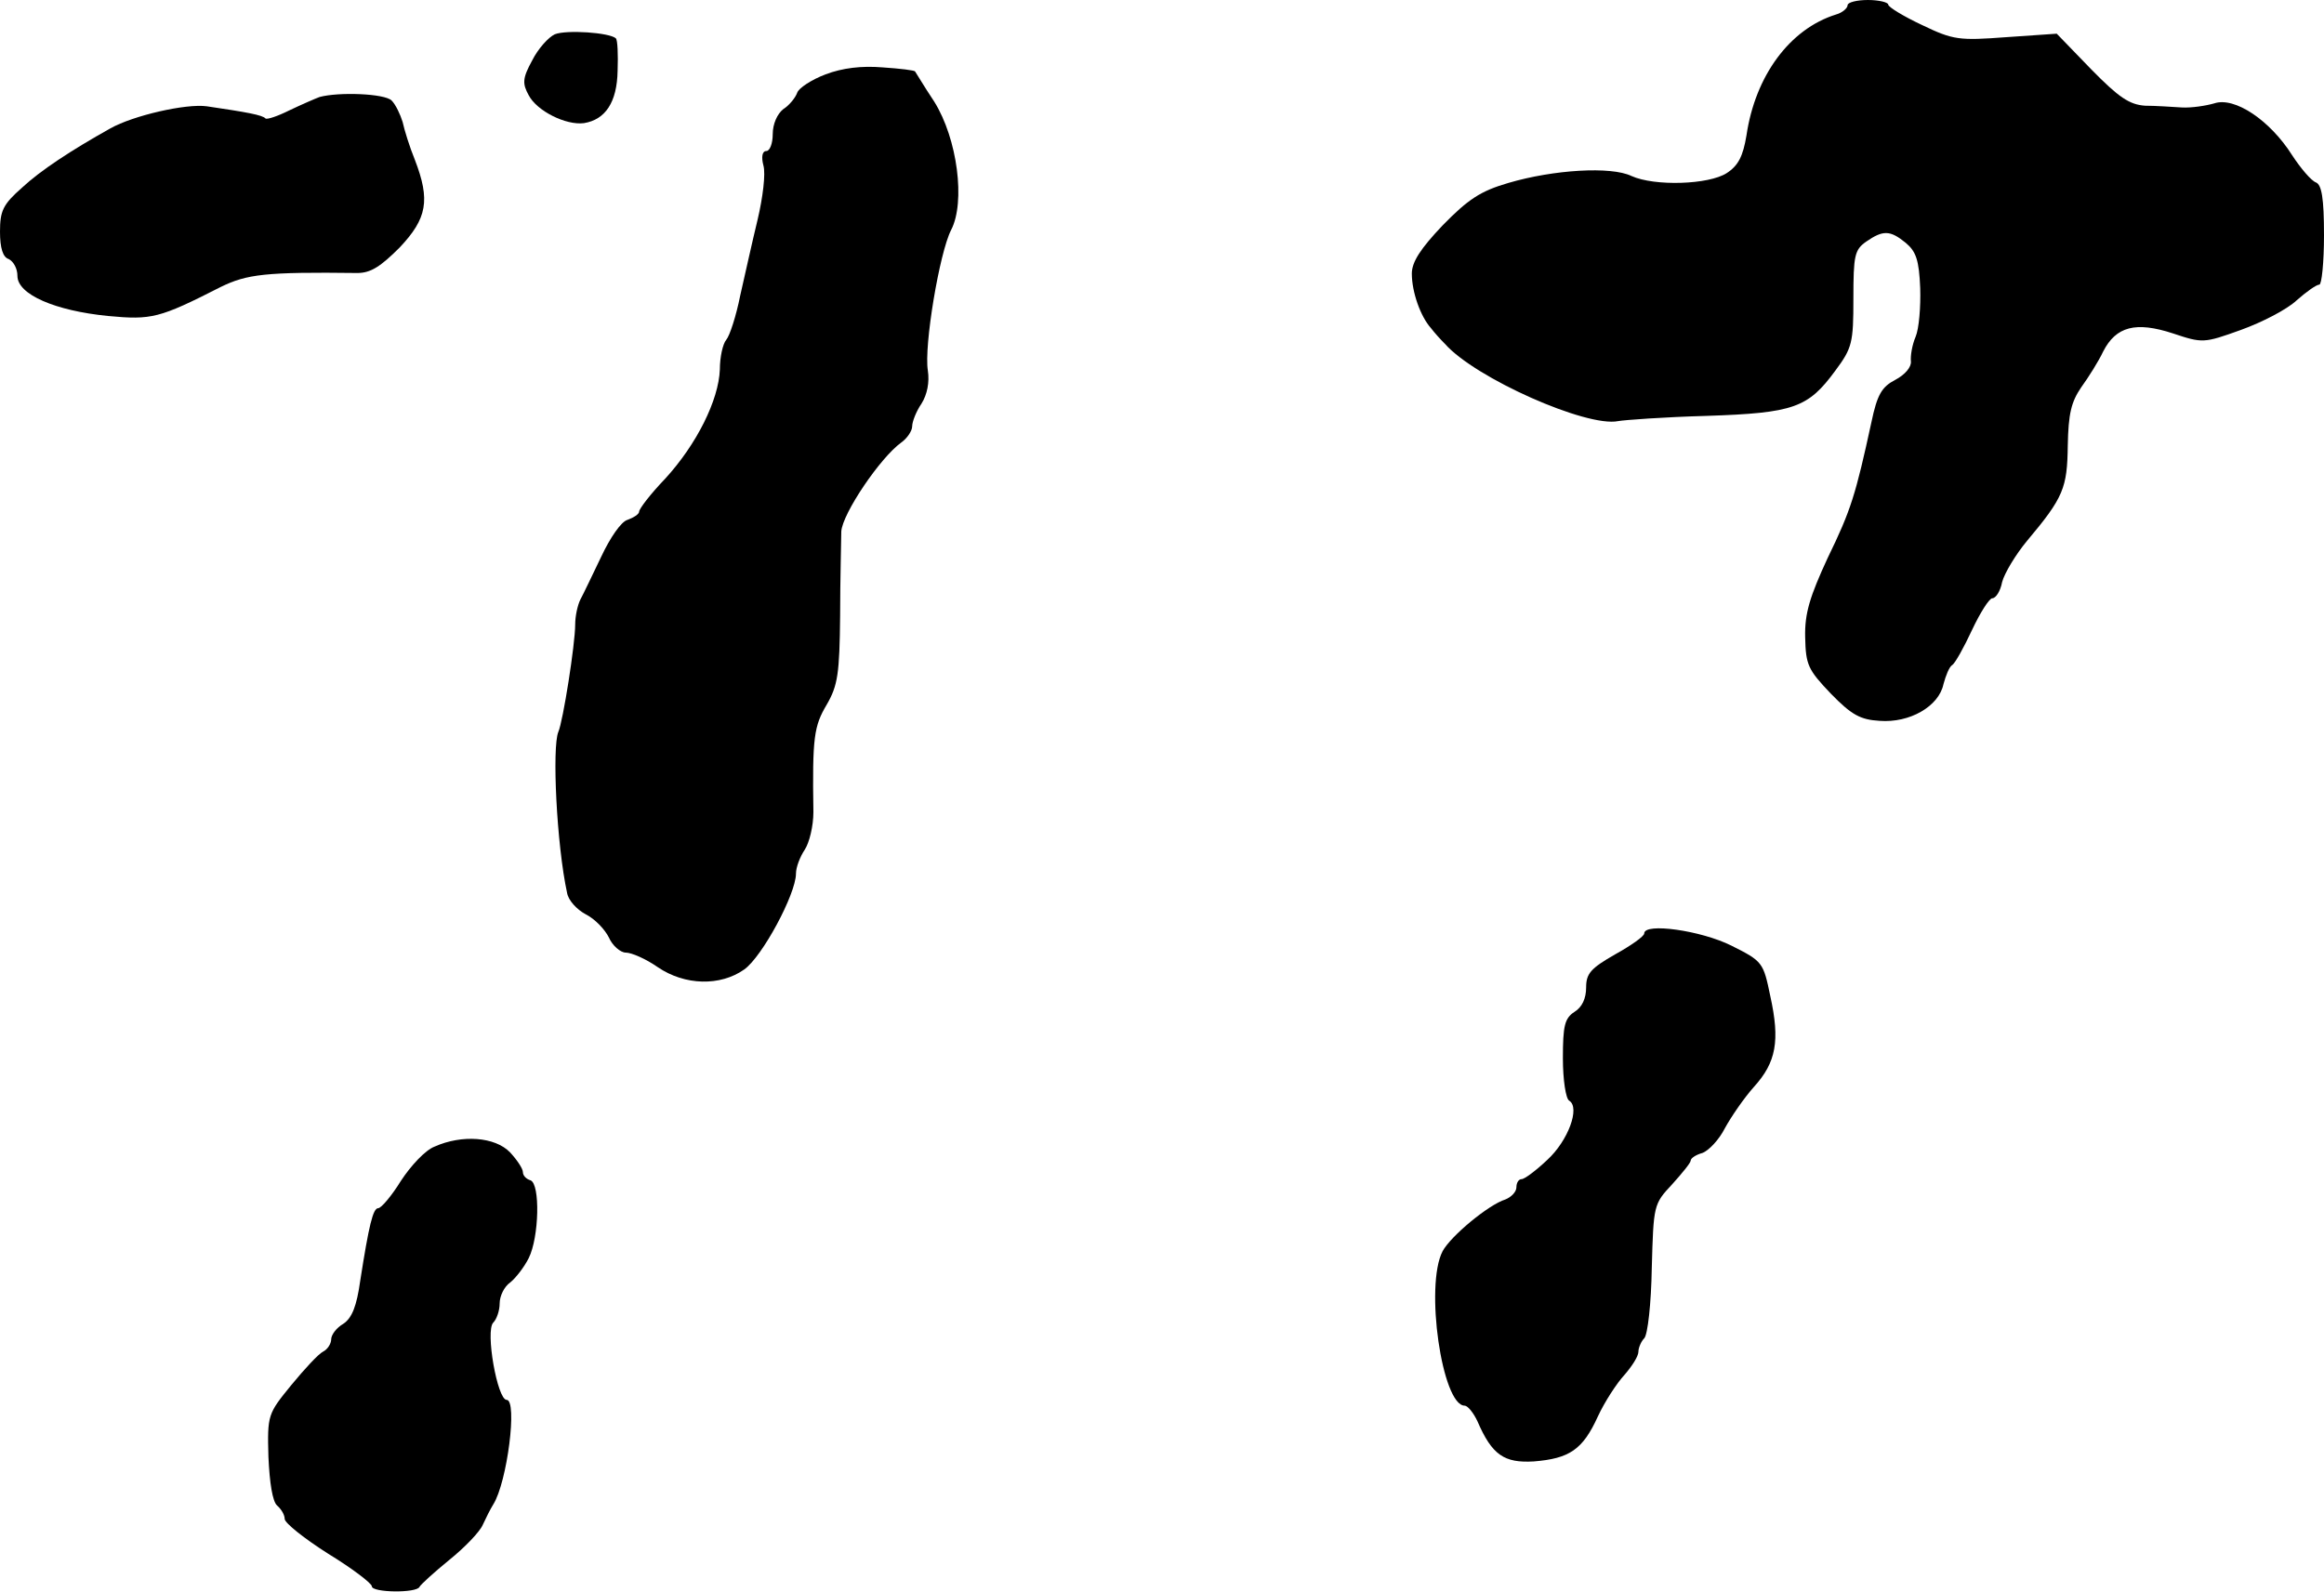 <?xml version="1.0" standalone="no"?>
<!DOCTYPE svg PUBLIC "-//W3C//DTD SVG 20010904//EN"
 "http://www.w3.org/TR/2001/REC-SVG-20010904/DTD/svg10.dtd">
<svg version="1.0" xmlns="http://www.w3.org/2000/svg"
 width="400pt" height="274pt" viewBox="0 0 400 274"
 preserveAspectRatio="xMidYMid meet">
<g transform="translate(0,274) scale(0.1,-0.1)"
fill="#000000" stroke="none">
<path d="M3180 2731 c0 -5 -9 -13 -20 -16 -80 -25 -139 -106 -154 -208 -6 -36
-14 -52 -34 -65 -31 -20 -124 -23 -164 -5 -35 17 -134 11 -212 -12 -48 -14
-69 -28 -113 -73 -38 -40 -53 -63 -53 -83 0 -32 15 -74 33 -94 6 -8 17 -20 24
-27 52 -59 244 -144 298 -133 11 2 79 7 152 9 151 5 175 14 222 78 29 39 31
48 31 124 0 74 2 84 22 98 29 20 41 20 68 -2 18 -15 23 -30 25 -78 1 -32 -2
-70 -8 -84 -6 -14 -9 -33 -8 -42 1 -10 -10 -23 -27 -32 -23 -12 -31 -25 -41
-73 -27 -124 -35 -151 -75 -233 -31 -67 -40 -96 -39 -137 1 -48 5 -56 44 -97
36 -37 51 -45 84 -47 52 -4 102 25 110 63 4 15 10 30 15 33 5 3 20 30 34 60
14 30 30 55 35 55 6 0 14 12 17 28 4 15 23 47 43 71 63 75 69 91 70 164 1 55
6 75 23 100 13 18 30 45 38 62 22 43 56 52 120 31 51 -17 53 -17 117 6 36 13
79 35 96 51 17 15 34 27 39 27 4 0 8 38 8 85 0 64 -4 87 -14 91 -8 3 -26 24
-41 47 -38 60 -99 101 -134 89 -14 -4 -39 -8 -56 -7 -16 1 -45 3 -63 3 -27 2
-45 14 -93 63 l-59 61 -87 -6 c-81 -6 -91 -5 -145 21 -32 15 -58 31 -58 35 0
4 -16 8 -35 8 -19 0 -35 -4 -35 -9z"/>
<path d="M955 2681 c-11 -5 -29 -25 -39 -45 -17 -31 -17 -40 -6 -60 14 -27 64
-52 95 -48 37 6 57 36 58 90 1 28 0 53 -3 56 -11 10 -85 15 -105 7z"/>
<path d="M1421 2612 c-24 -9 -47 -24 -49 -32 -3 -8 -13 -21 -24 -28 -10 -8
-18 -25 -18 -43 0 -16 -5 -29 -11 -29 -7 0 -9 -10 -5 -25 4 -14 -1 -55 -10
-93 -9 -37 -22 -96 -30 -131 -7 -35 -18 -69 -24 -76 -6 -7 -11 -30 -11 -51 -2
-53 -40 -129 -94 -188 -25 -26 -45 -52 -45 -57 0 -4 -9 -10 -20 -14 -11 -3
-30 -31 -45 -63 -15 -31 -31 -65 -36 -74 -5 -10 -9 -29 -9 -43 0 -34 -21 -167
-29 -185 -11 -26 -3 -194 15 -277 2 -13 17 -29 32 -37 16 -8 33 -26 40 -40 6
-14 20 -26 29 -26 10 0 35 -11 55 -25 47 -32 108 -33 149 -4 31 22 89 130 89
165 0 11 7 29 15 41 8 12 15 41 15 65 -2 129 1 148 23 185 19 33 22 53 23 153
0 63 2 129 2 145 2 31 67 127 103 153 10 7 19 20 19 28 0 8 7 26 16 39 10 16
14 37 11 57 -7 42 20 203 40 242 25 48 11 157 -29 221 -18 27 -32 51 -33 52
-1 2 -26 5 -56 7 -36 3 -69 -1 -98 -12z"/>
<path d="M550 2573 c-8 -3 -31 -13 -52 -23 -20 -10 -38 -16 -41 -14 -5 6 -33
11 -101 21 -36 5 -127 -16 -166 -38 -68 -38 -121 -73 -152 -102 -33 -29 -38
-40 -38 -76 0 -28 5 -44 15 -47 8 -4 15 -16 15 -29 0 -32 65 -60 156 -69 75
-7 88 -4 194 50 45 22 77 26 235 24 23 0 40 11 73 44 47 50 53 81 26 151 -9
22 -18 51 -21 65 -4 13 -12 30 -19 37 -12 12 -91 15 -124 6z"/>
<path d="M2830 1133 c0 -5 -23 -21 -50 -36 -42 -24 -50 -33 -50 -57 0 -19 -7
-34 -20 -42 -17 -11 -20 -24 -20 -80 0 -37 5 -70 11 -73 19 -12 -2 -69 -38
-102 -19 -18 -39 -33 -44 -33 -5 0 -9 -6 -9 -14 0 -8 -9 -17 -19 -21 -29 -9
-94 -63 -108 -89 -31 -59 -1 -266 38 -266 5 0 15 -12 22 -27 25 -58 46 -72 97
-69 61 5 84 20 110 77 12 26 33 58 46 72 13 15 24 32 24 40 0 7 5 18 10 23 6
6 12 60 13 121 3 108 3 110 35 144 17 19 32 37 32 41 0 4 9 10 20 13 11 4 29
23 39 43 11 20 33 52 50 71 38 42 45 79 28 156 -12 58 -13 60 -67 87 -52 26
-150 40 -150 21z"/>
<path d="M748 766 c-16 -6 -41 -33 -58 -59 -16 -26 -34 -47 -39 -47 -9 0 -16
-29 -31 -125 -6 -43 -14 -64 -29 -74 -12 -7 -21 -19 -21 -27 0 -7 -6 -17 -14
-21 -8 -4 -32 -30 -55 -58 -40 -49 -41 -51 -39 -123 2 -45 7 -77 15 -84 7 -6
13 -16 13 -23 0 -7 34 -34 75 -60 41 -25 75 -51 75 -56 0 -11 77 -12 82 -1 2
4 25 25 52 47 26 21 52 48 57 60 5 11 13 27 18 35 24 38 42 180 23 180 -16 0
-37 119 -23 133 6 6 11 21 11 33 0 13 8 29 18 36 9 7 24 26 32 42 18 36 20
128 3 134 -7 2 -13 8 -13 14 0 6 -10 21 -22 34 -26 27 -83 31 -130 10z"/>
</g>
</svg>
